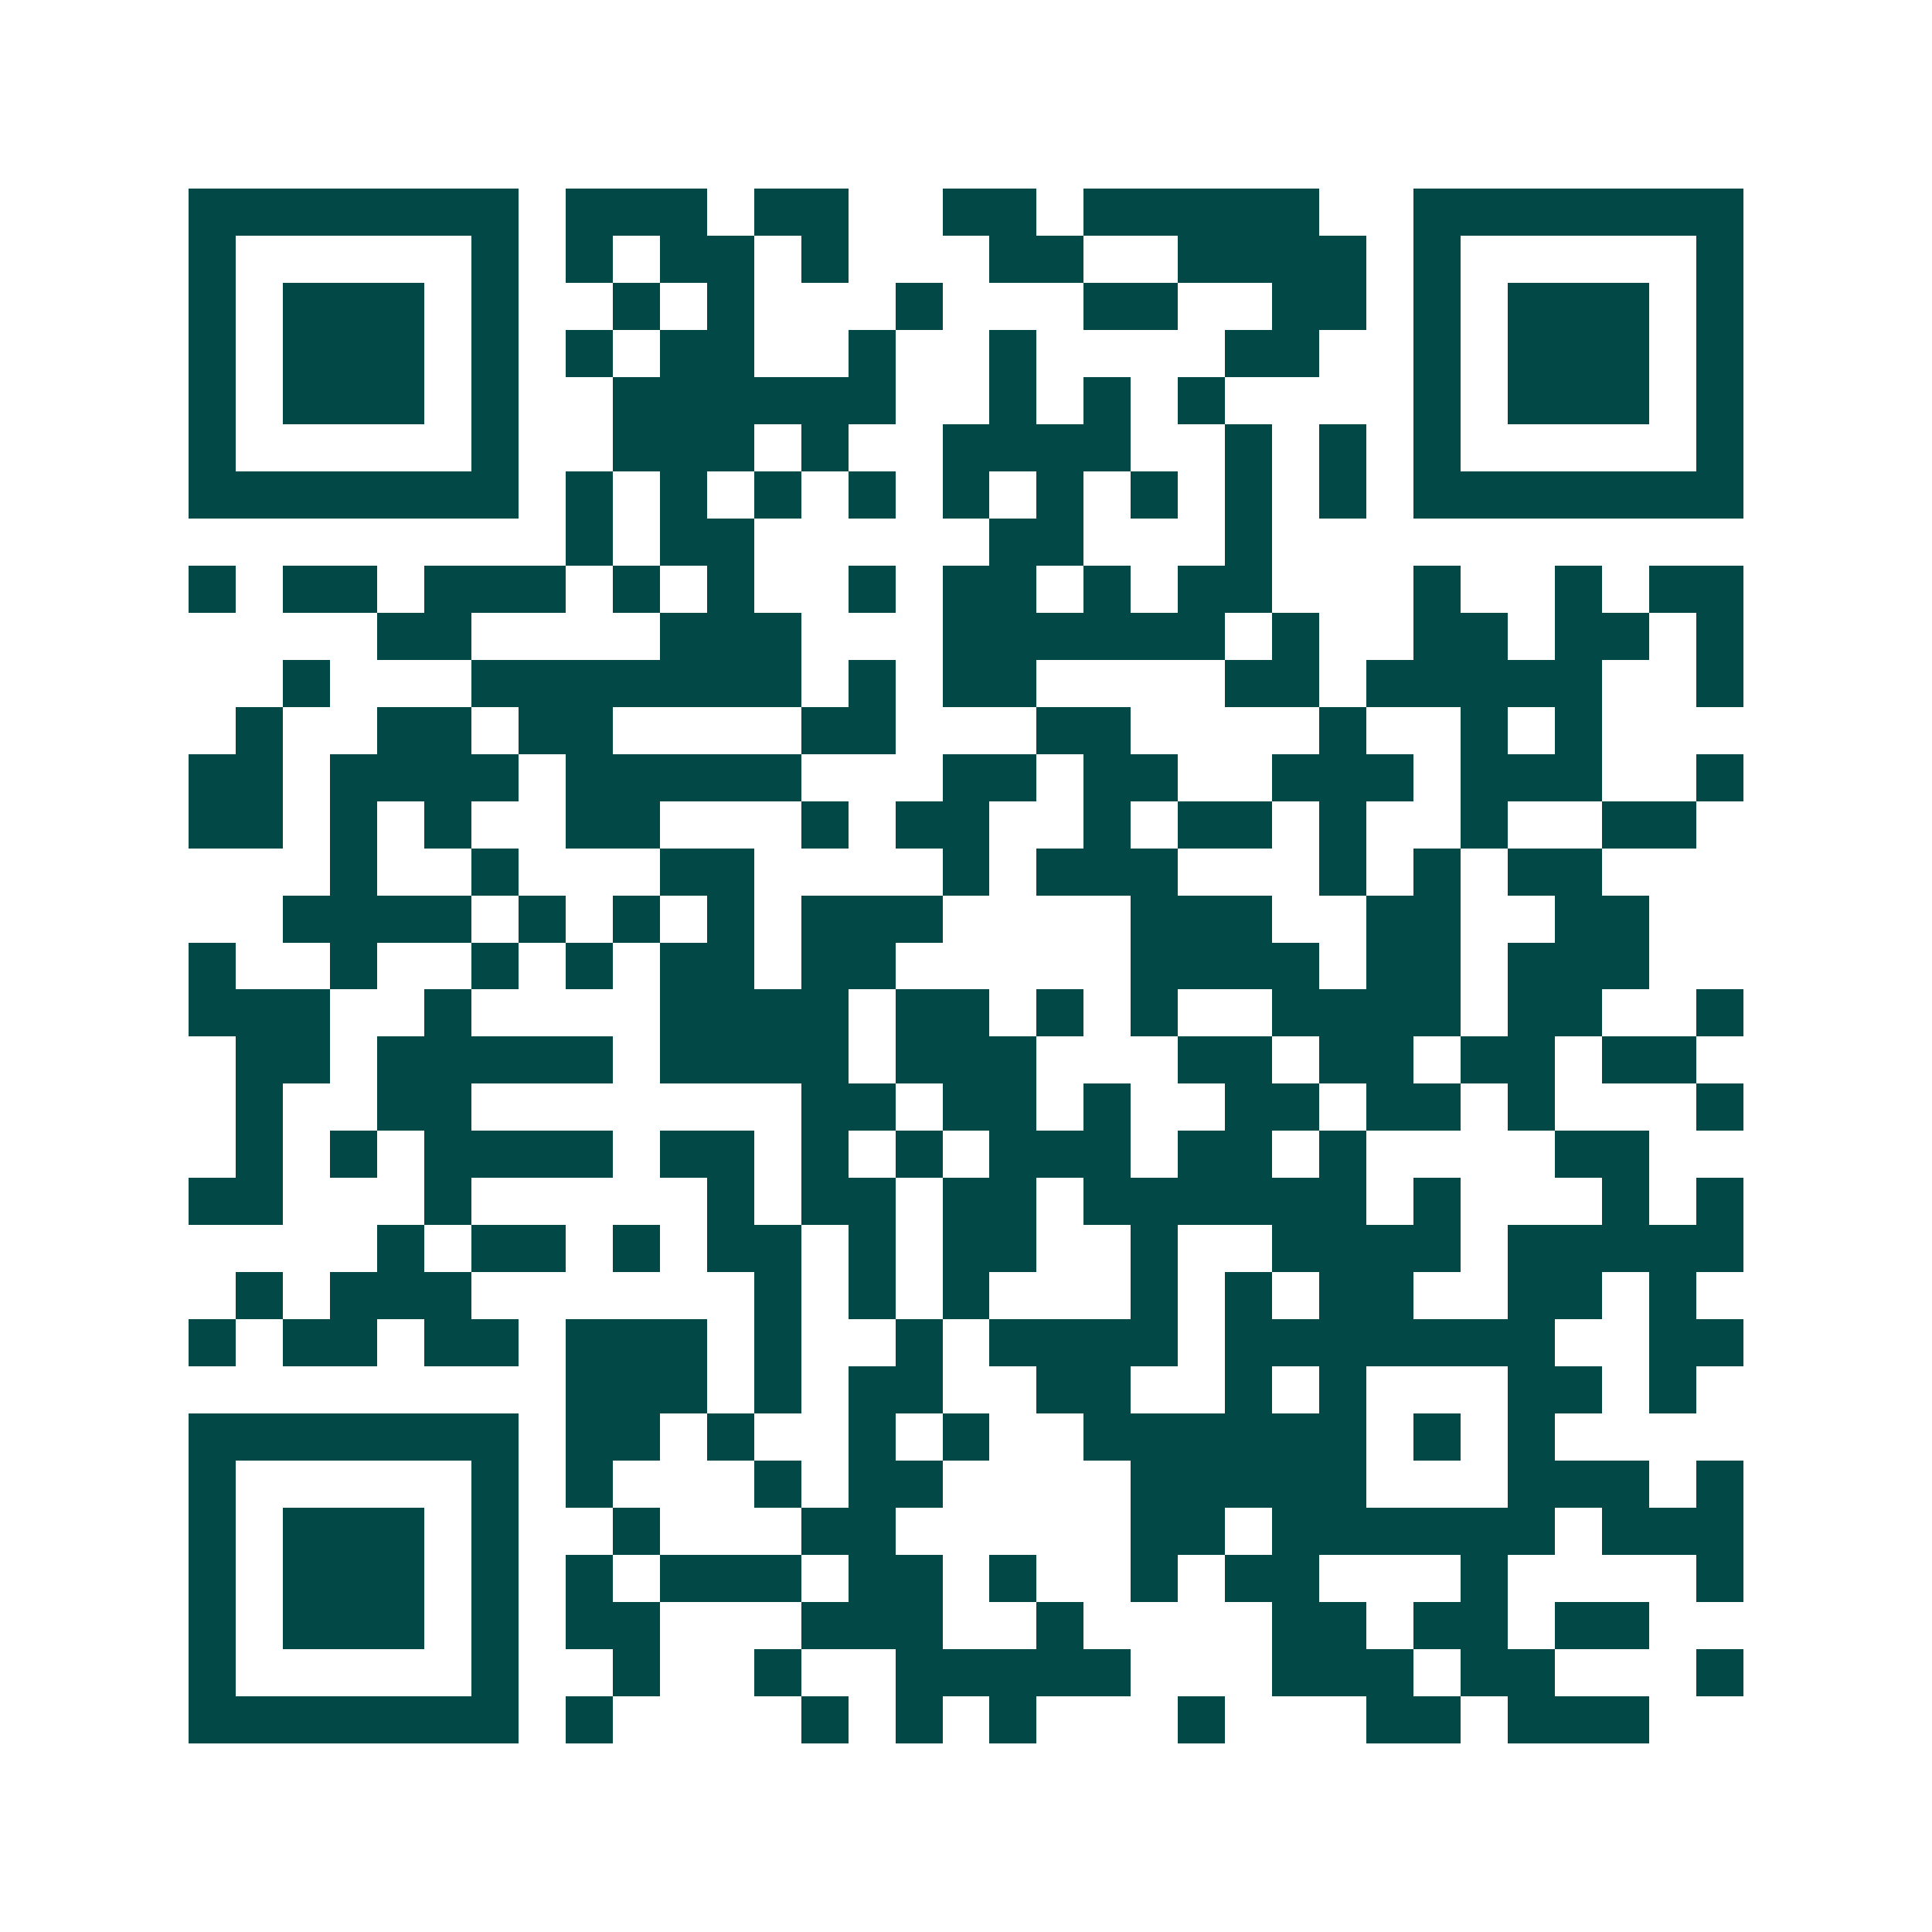 <svg xmlns="http://www.w3.org/2000/svg" width="200" height="200" viewBox="0 0 41 41" shape-rendering="crispEdges"><path fill="#ffffff" d="M0 0h41v41H0z"/><path stroke="#014847" d="M4 4.5h7m1 0h3m1 0h2m2 0h2m1 0h5m2 0h7M4 5.5h1m5 0h1m1 0h1m1 0h2m1 0h1m3 0h2m2 0h4m1 0h1m5 0h1M4 6.5h1m1 0h3m1 0h1m2 0h1m1 0h1m3 0h1m3 0h2m2 0h2m1 0h1m1 0h3m1 0h1M4 7.5h1m1 0h3m1 0h1m1 0h1m1 0h2m2 0h1m2 0h1m4 0h2m2 0h1m1 0h3m1 0h1M4 8.5h1m1 0h3m1 0h1m2 0h6m2 0h1m1 0h1m1 0h1m4 0h1m1 0h3m1 0h1M4 9.5h1m5 0h1m2 0h3m1 0h1m2 0h4m2 0h1m1 0h1m1 0h1m5 0h1M4 10.5h7m1 0h1m1 0h1m1 0h1m1 0h1m1 0h1m1 0h1m1 0h1m1 0h1m1 0h1m1 0h7M12 11.5h1m1 0h2m5 0h2m3 0h1M4 12.5h1m1 0h2m1 0h3m1 0h1m1 0h1m2 0h1m1 0h2m1 0h1m1 0h2m3 0h1m2 0h1m1 0h2M8 13.5h2m4 0h3m3 0h6m1 0h1m2 0h2m1 0h2m1 0h1M6 14.5h1m3 0h7m1 0h1m1 0h2m4 0h2m1 0h5m2 0h1M5 15.5h1m2 0h2m1 0h2m4 0h2m3 0h2m4 0h1m2 0h1m1 0h1M4 16.5h2m1 0h4m1 0h5m3 0h2m1 0h2m2 0h3m1 0h3m2 0h1M4 17.5h2m1 0h1m1 0h1m2 0h2m3 0h1m1 0h2m2 0h1m1 0h2m1 0h1m2 0h1m2 0h2M7 18.5h1m2 0h1m3 0h2m4 0h1m1 0h3m3 0h1m1 0h1m1 0h2M6 19.5h4m1 0h1m1 0h1m1 0h1m1 0h3m4 0h3m2 0h2m2 0h2M4 20.5h1m2 0h1m2 0h1m1 0h1m1 0h2m1 0h2m5 0h4m1 0h2m1 0h3M4 21.5h3m2 0h1m4 0h4m1 0h2m1 0h1m1 0h1m2 0h4m1 0h2m2 0h1M5 22.5h2m1 0h5m1 0h4m1 0h3m3 0h2m1 0h2m1 0h2m1 0h2M5 23.5h1m2 0h2m7 0h2m1 0h2m1 0h1m2 0h2m1 0h2m1 0h1m3 0h1M5 24.5h1m1 0h1m1 0h4m1 0h2m1 0h1m1 0h1m1 0h3m1 0h2m1 0h1m4 0h2M4 25.5h2m3 0h1m5 0h1m1 0h2m1 0h2m1 0h6m1 0h1m3 0h1m1 0h1M8 26.5h1m1 0h2m1 0h1m1 0h2m1 0h1m1 0h2m2 0h1m2 0h4m1 0h5M5 27.5h1m1 0h3m6 0h1m1 0h1m1 0h1m3 0h1m1 0h1m1 0h2m2 0h2m1 0h1M4 28.5h1m1 0h2m1 0h2m1 0h3m1 0h1m2 0h1m1 0h4m1 0h7m2 0h2M12 29.5h3m1 0h1m1 0h2m2 0h2m2 0h1m1 0h1m3 0h2m1 0h1M4 30.5h7m1 0h2m1 0h1m2 0h1m1 0h1m2 0h6m1 0h1m1 0h1M4 31.5h1m5 0h1m1 0h1m3 0h1m1 0h2m4 0h5m3 0h3m1 0h1M4 32.5h1m1 0h3m1 0h1m2 0h1m3 0h2m5 0h2m1 0h6m1 0h3M4 33.5h1m1 0h3m1 0h1m1 0h1m1 0h3m1 0h2m1 0h1m2 0h1m1 0h2m3 0h1m4 0h1M4 34.5h1m1 0h3m1 0h1m1 0h2m3 0h3m2 0h1m4 0h2m1 0h2m1 0h2M4 35.5h1m5 0h1m2 0h1m2 0h1m2 0h5m3 0h3m1 0h2m3 0h1M4 36.5h7m1 0h1m4 0h1m1 0h1m1 0h1m3 0h1m3 0h2m1 0h3"/></svg>
